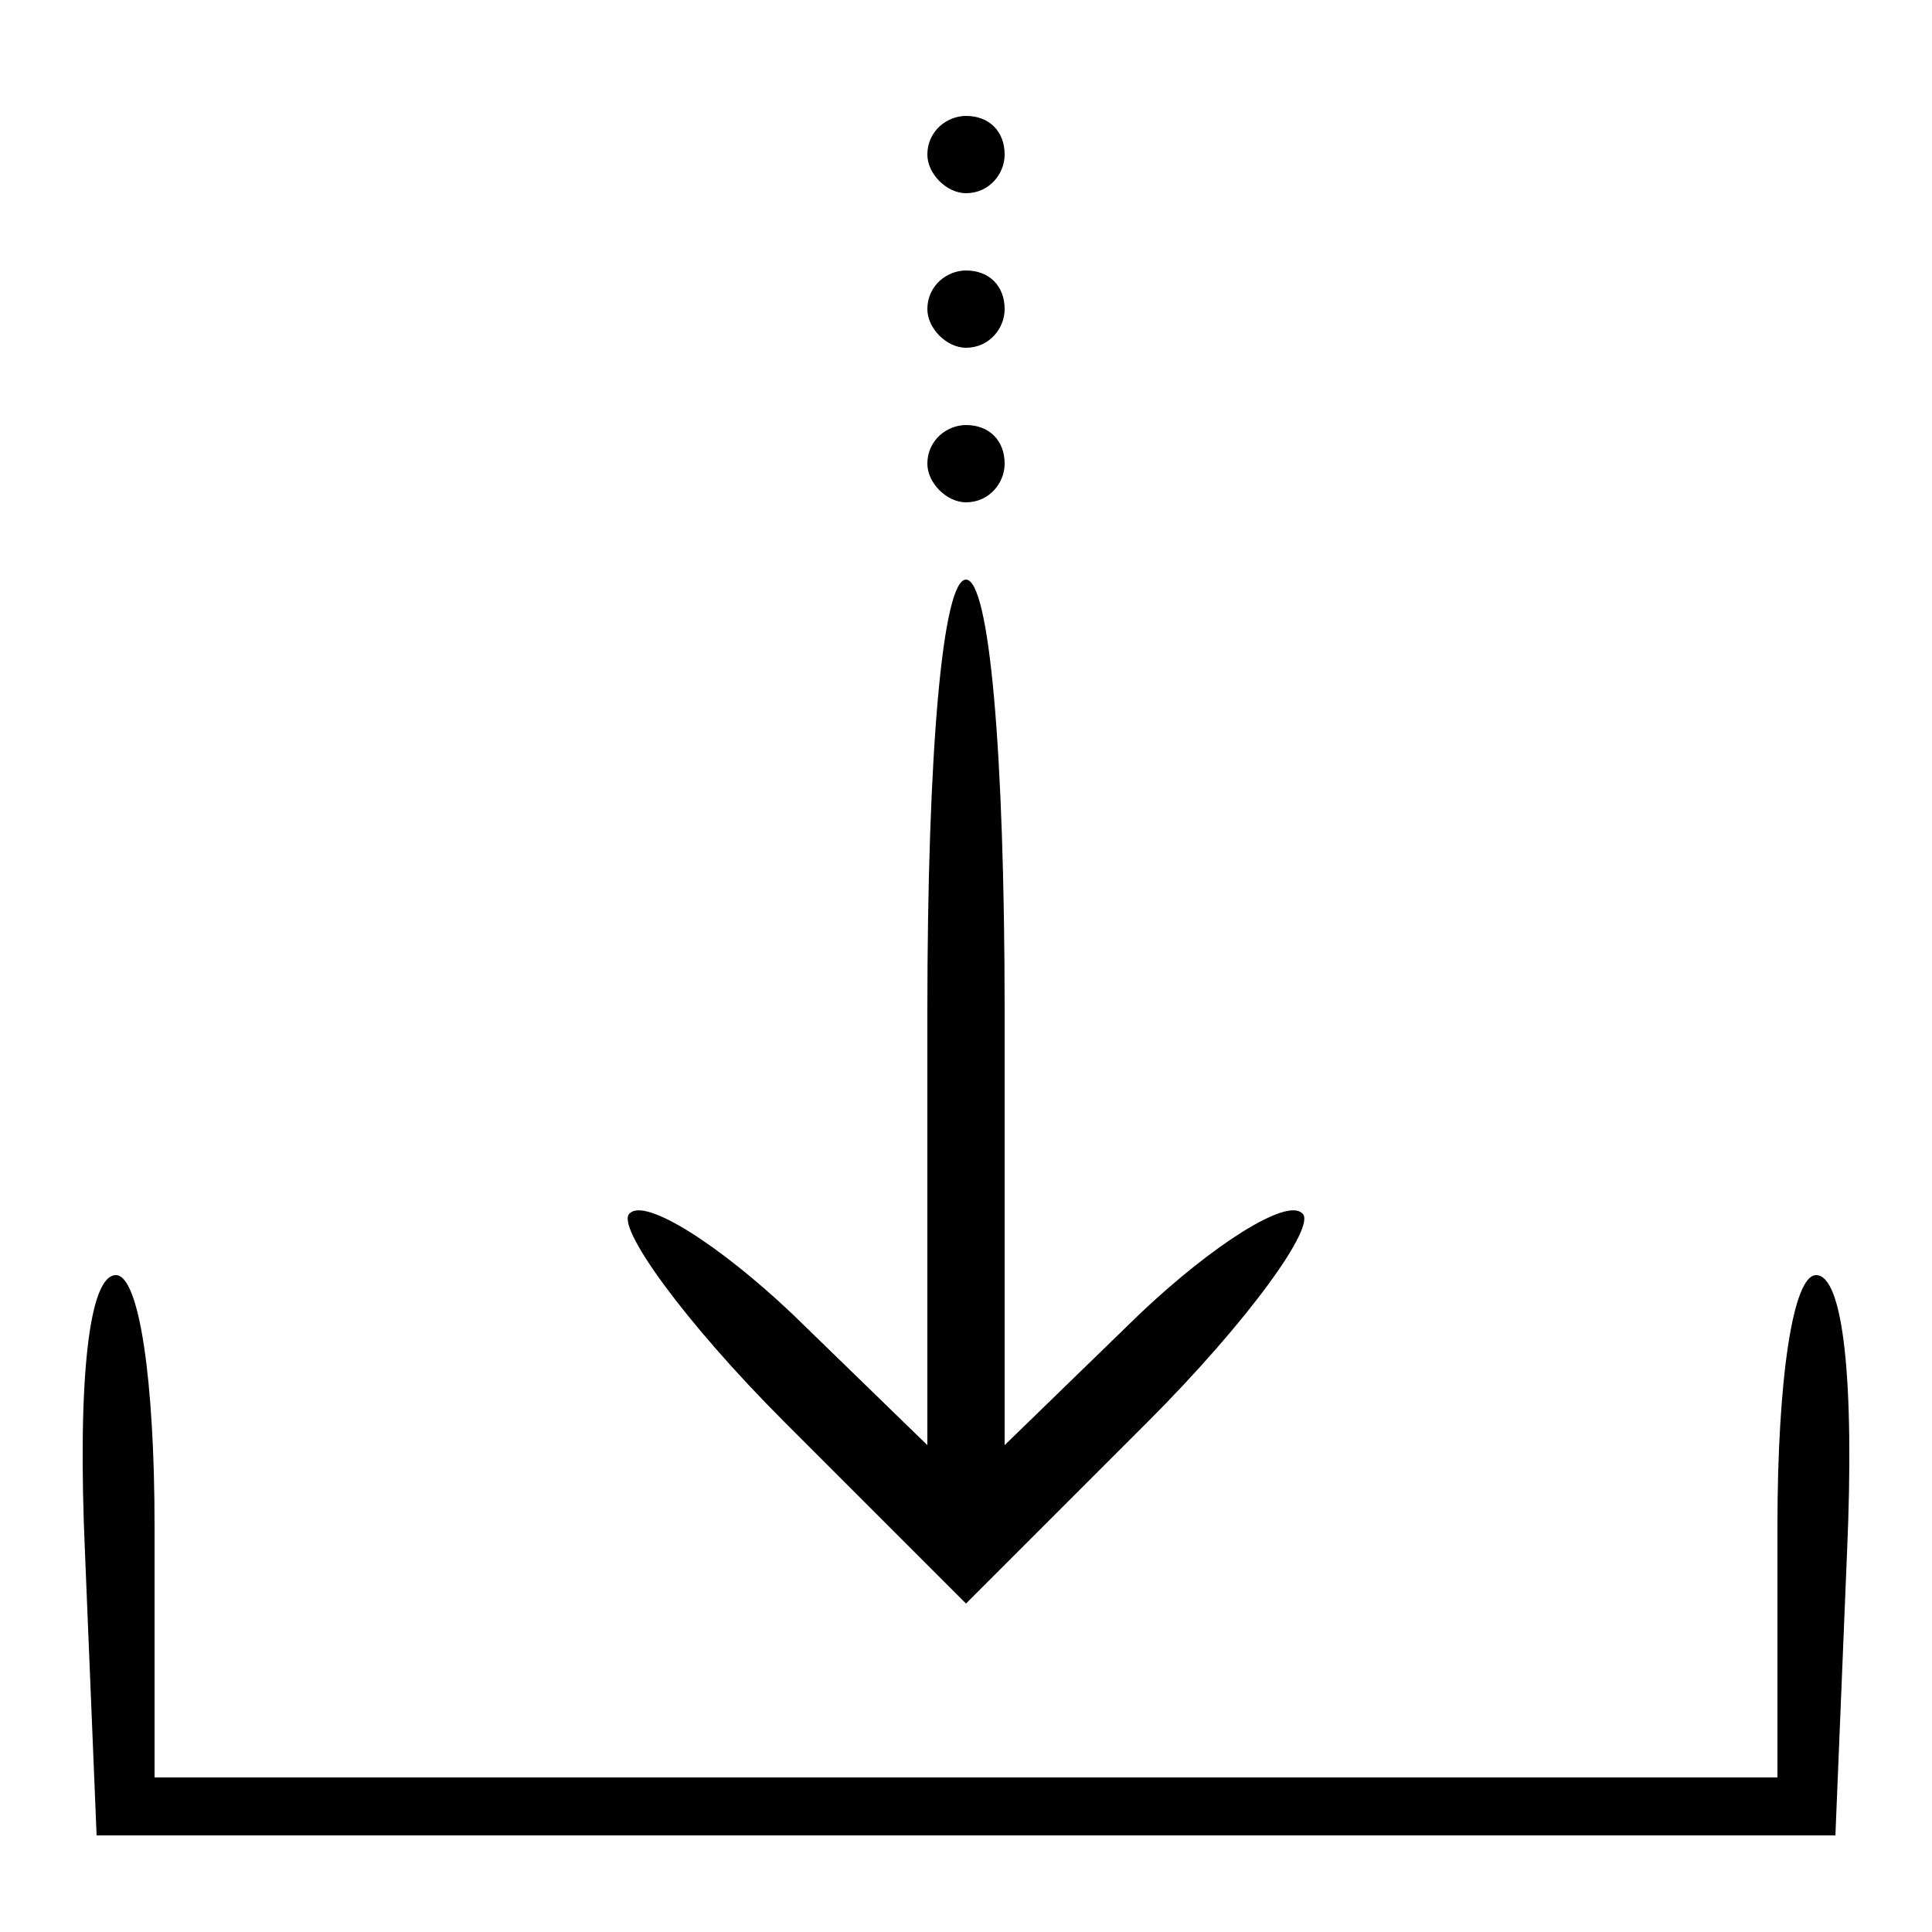 <?xml version="1.0" standalone="no"?>
<!DOCTYPE svg PUBLIC "-//W3C//DTD SVG 20010904//EN"
 "http://www.w3.org/TR/2001/REC-SVG-20010904/DTD/svg10.dtd">
<svg version="1.0" xmlns="http://www.w3.org/2000/svg"
 width="50pt" height="50pt" viewBox="0 0 50 50"
 preserveAspectRatio="xMidYMid meet">

<g transform="translate(0,50) scale(0.1,-0.1)"
fill="#000000" stroke="none">
<path d="M240 460 c0 -5 5 -10 10 -10 6 0 10 5 10 10 0 6 -4 10 -10 10 -5 0
-10 -4 -10 -10z"/>
<path d="M240 420 c0 -5 5 -10 10 -10 6 0 10 5 10 10 0 6 -4 10 -10 10 -5 0
-10 -4 -10 -10z"/>
<path d="M240 380 c0 -5 5 -10 10 -10 6 0 10 5 10 10 0 6 -4 10 -10 10 -5 0
-10 -4 -10 -10z"/>
<path d="M240 238 l0 -112 -35 34 c-19 18 -38 30 -42 26 -4 -3 14 -28 40 -54
l47 -47 47 47 c26 26 44 51 40 54 -4 4 -23 -8 -42 -26 l-35 -34 0 112 c0 68
-4 112 -10 112 -6 0 -10 -44 -10 -112z"/>
<path d="M22 98 l3 -73 225 0 225 0 3 73 c2 45 -1 72 -8 72 -6 0 -10 -27 -10
-65 l0 -65 -210 0 -210 0 0 65 c0 38 -4 65 -10 65 -7 0 -10 -27 -8 -72z"/>
</g>
</svg>
